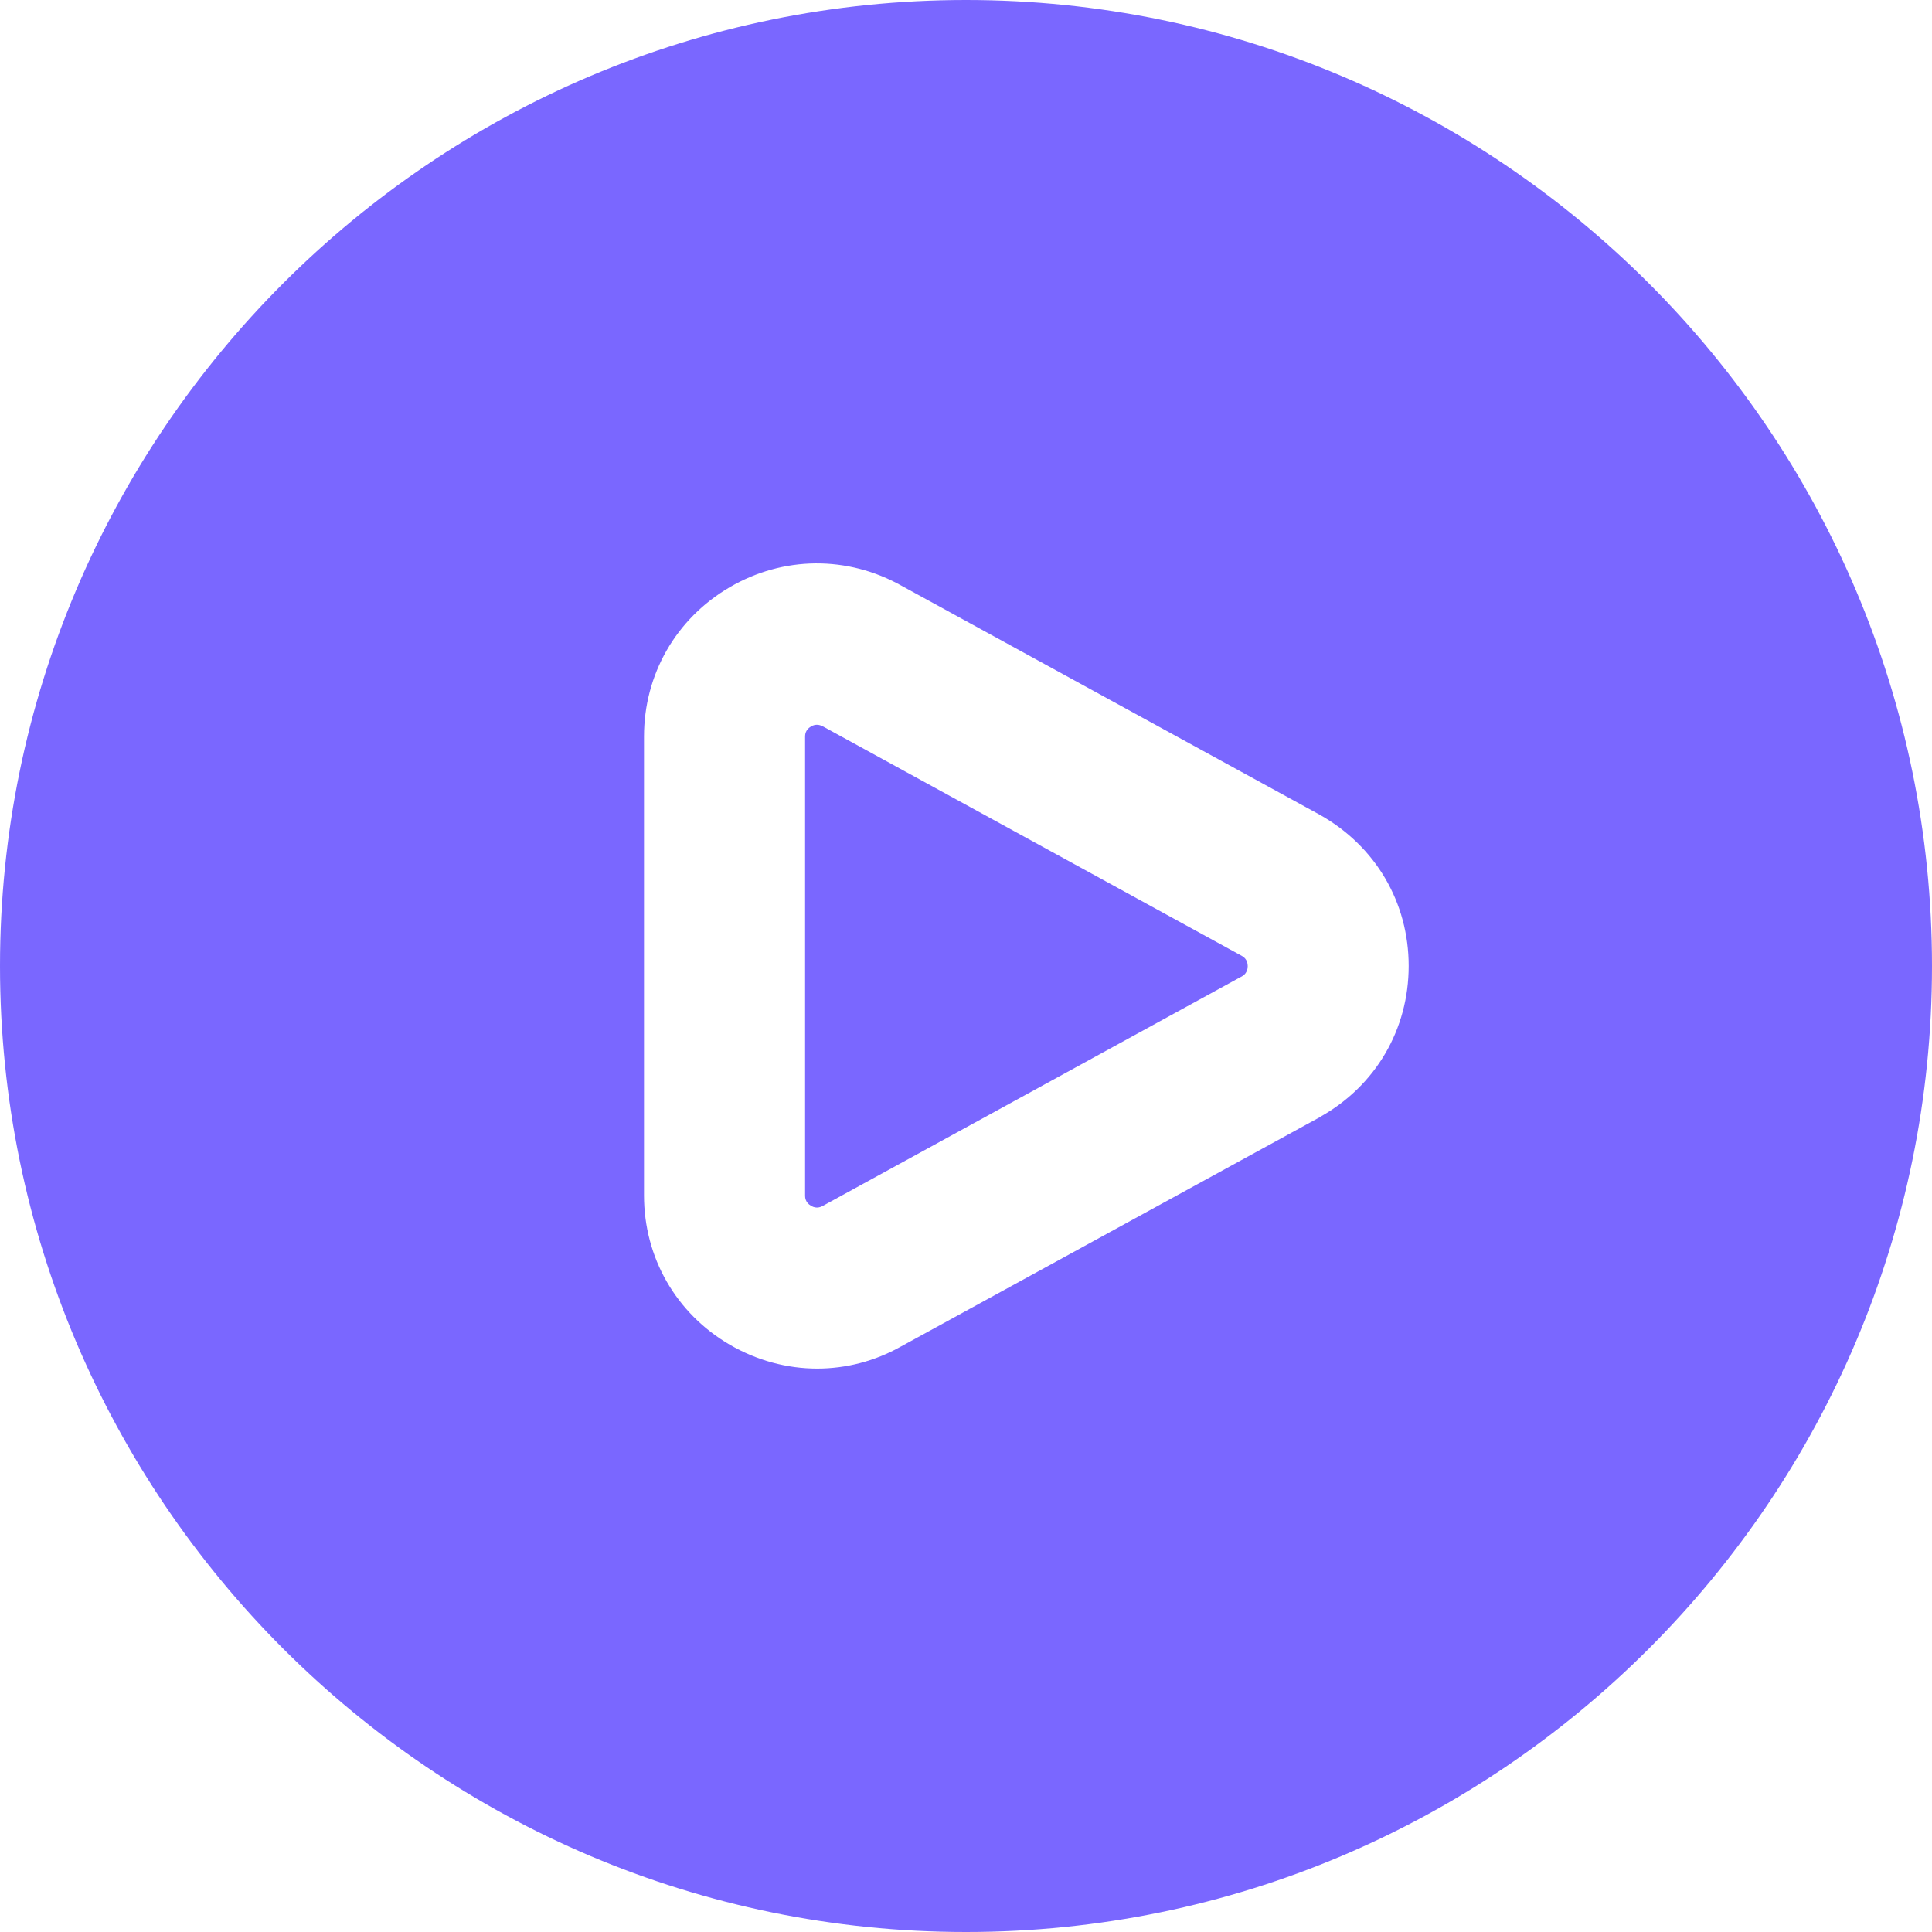 <svg width="45" height="45" viewBox="0 0 45 45" fill="none" xmlns="http://www.w3.org/2000/svg">
    <path
        d="M22.5 0C10.093 0 0 10.093 0 22.5C0 34.907 10.093 45 22.5 45C34.907 45 45 34.907 45 22.5C45 10.093 34.907 0 22.5 0ZM30.758 26.012L20.985 31.363C20.376 31.706 19.704 31.877 19.033 31.877C18.334 31.877 17.633 31.691 16.995 31.32C15.744 30.589 15 29.289 15 27.842V17.156C15 15.709 15.744 14.409 16.995 13.678C18.242 12.949 19.742 12.936 21.004 13.646L30.739 18.977C32.044 19.71 32.811 21.023 32.811 22.498C32.811 23.974 32.044 25.286 30.756 26.01L30.758 26.012ZM29.062 22.5C29.062 22.663 28.954 22.723 28.939 22.734L19.166 28.087C19.131 28.106 19.022 28.166 18.891 28.086C18.752 28.005 18.752 27.885 18.752 27.846V17.16C18.752 17.121 18.752 17.001 18.891 16.92C18.941 16.89 18.988 16.881 19.029 16.881C19.097 16.881 19.151 16.911 19.185 16.929L28.92 22.262C28.956 22.282 29.062 22.343 29.062 22.506V22.5Z"
        fill="#7A67FF" />
</svg>